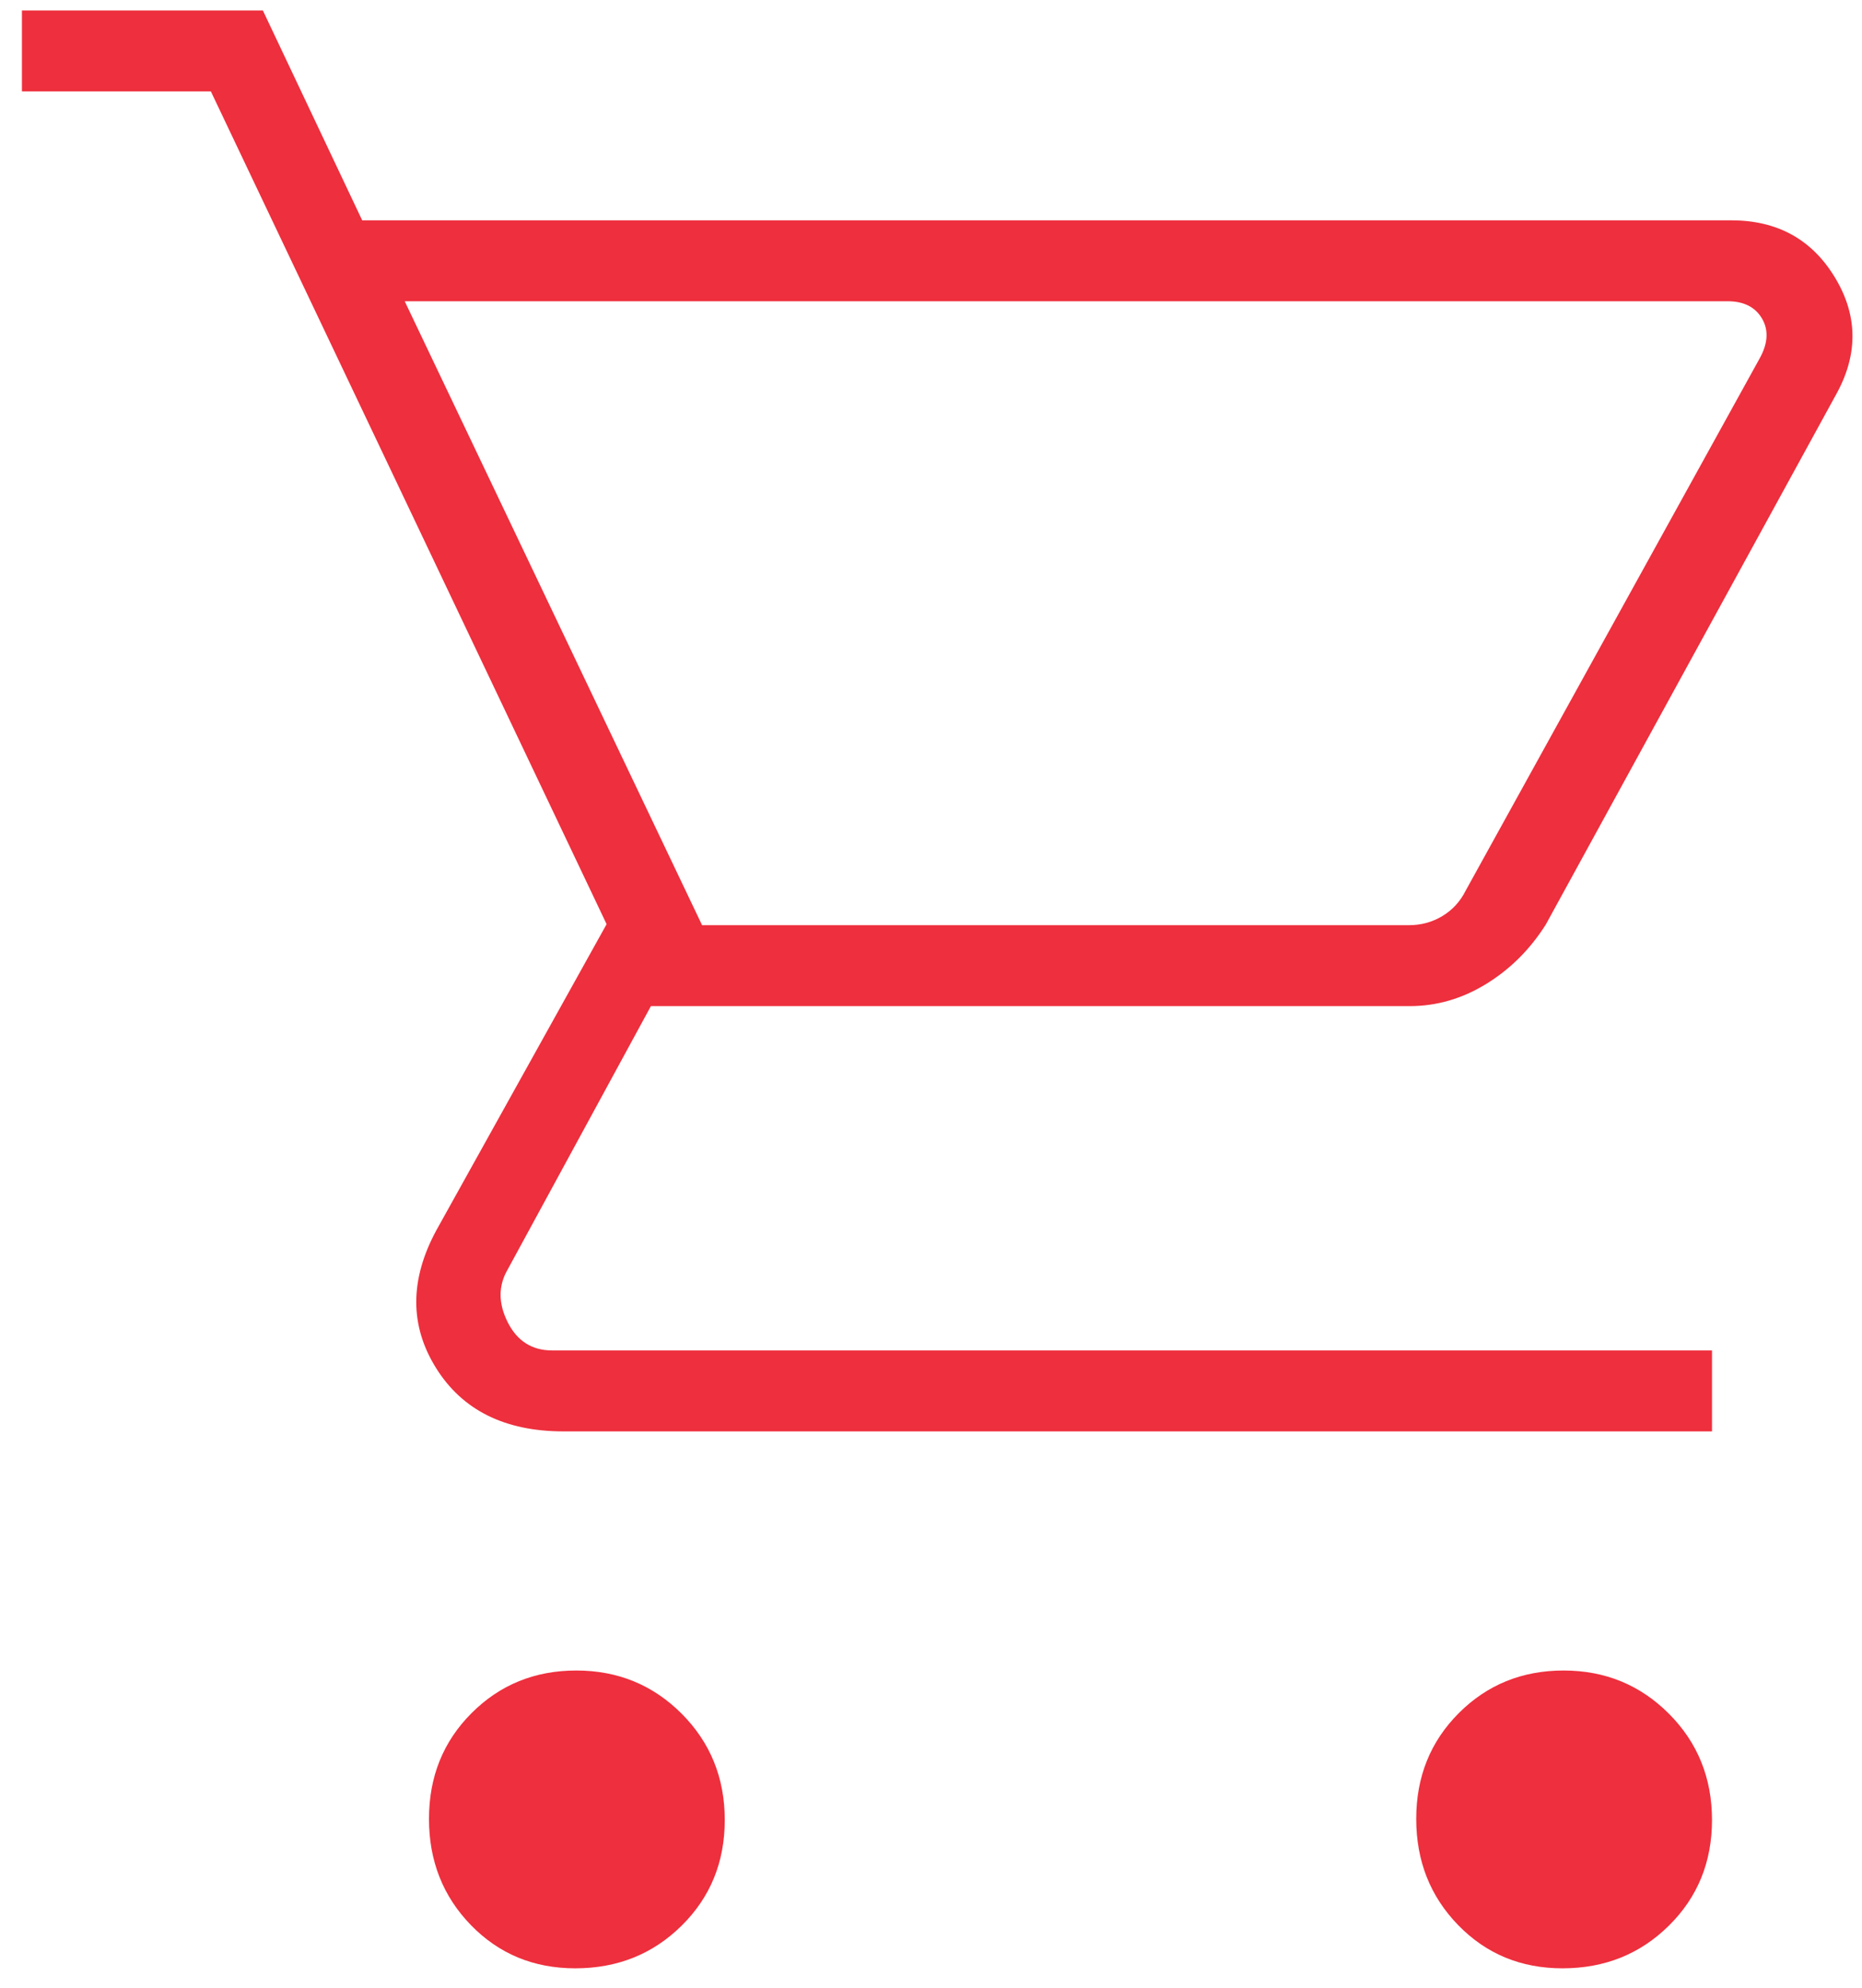 <svg width="59" height="63" viewBox="0 0 59 63" fill="none" xmlns="http://www.w3.org/2000/svg">
<path d="M18.229 62.365C16.913 62.365 15.812 61.91 14.924 60.998C14.037 60.086 13.593 58.963 13.593 57.63C13.593 56.297 14.042 55.18 14.941 54.28C15.84 53.38 16.947 52.929 18.262 52.929C19.576 52.929 20.689 53.386 21.599 54.297C22.509 55.209 22.965 56.332 22.965 57.665C22.965 58.998 22.509 60.115 21.597 61.015C20.685 61.915 19.562 62.365 18.229 62.365ZM49.511 62.365C48.195 62.365 47.094 61.91 46.206 60.998C45.319 60.086 44.875 58.963 44.875 57.63C44.875 56.297 45.324 55.18 46.223 54.28C47.122 53.38 48.229 52.929 49.544 52.929C50.858 52.929 51.971 53.386 52.881 54.297C53.791 55.209 54.247 56.332 54.247 57.665C54.247 58.998 53.791 60.115 52.879 61.015C51.967 61.915 50.844 62.365 49.511 62.365ZM12.824 9.545L22.247 29.314H44.644C45.029 29.314 45.381 29.218 45.702 29.026C46.022 28.833 46.268 28.566 46.439 28.224L55.766 11.34C56.022 10.87 56.044 10.453 55.83 10.09C55.616 9.727 55.253 9.545 54.74 9.545H12.824ZM11.477 6.981H54.857C56.305 6.981 57.395 7.575 58.125 8.763C58.856 9.951 58.888 11.171 58.221 12.423L48.981 29.293C48.483 30.081 47.853 30.708 47.091 31.176C46.329 31.644 45.522 31.878 44.67 31.878H20.625L16.086 40.224C15.787 40.737 15.787 41.293 16.086 41.891C16.386 42.489 16.856 42.788 17.497 42.788H54.247V45.353H17.862C15.999 45.353 14.649 44.682 13.814 43.34C12.979 41.998 12.982 40.547 13.823 38.987L19.221 29.282L6.682 2.897H0.695V0.333H8.33L11.477 6.981Z" fill="#EE2F3D"/>
</svg>
